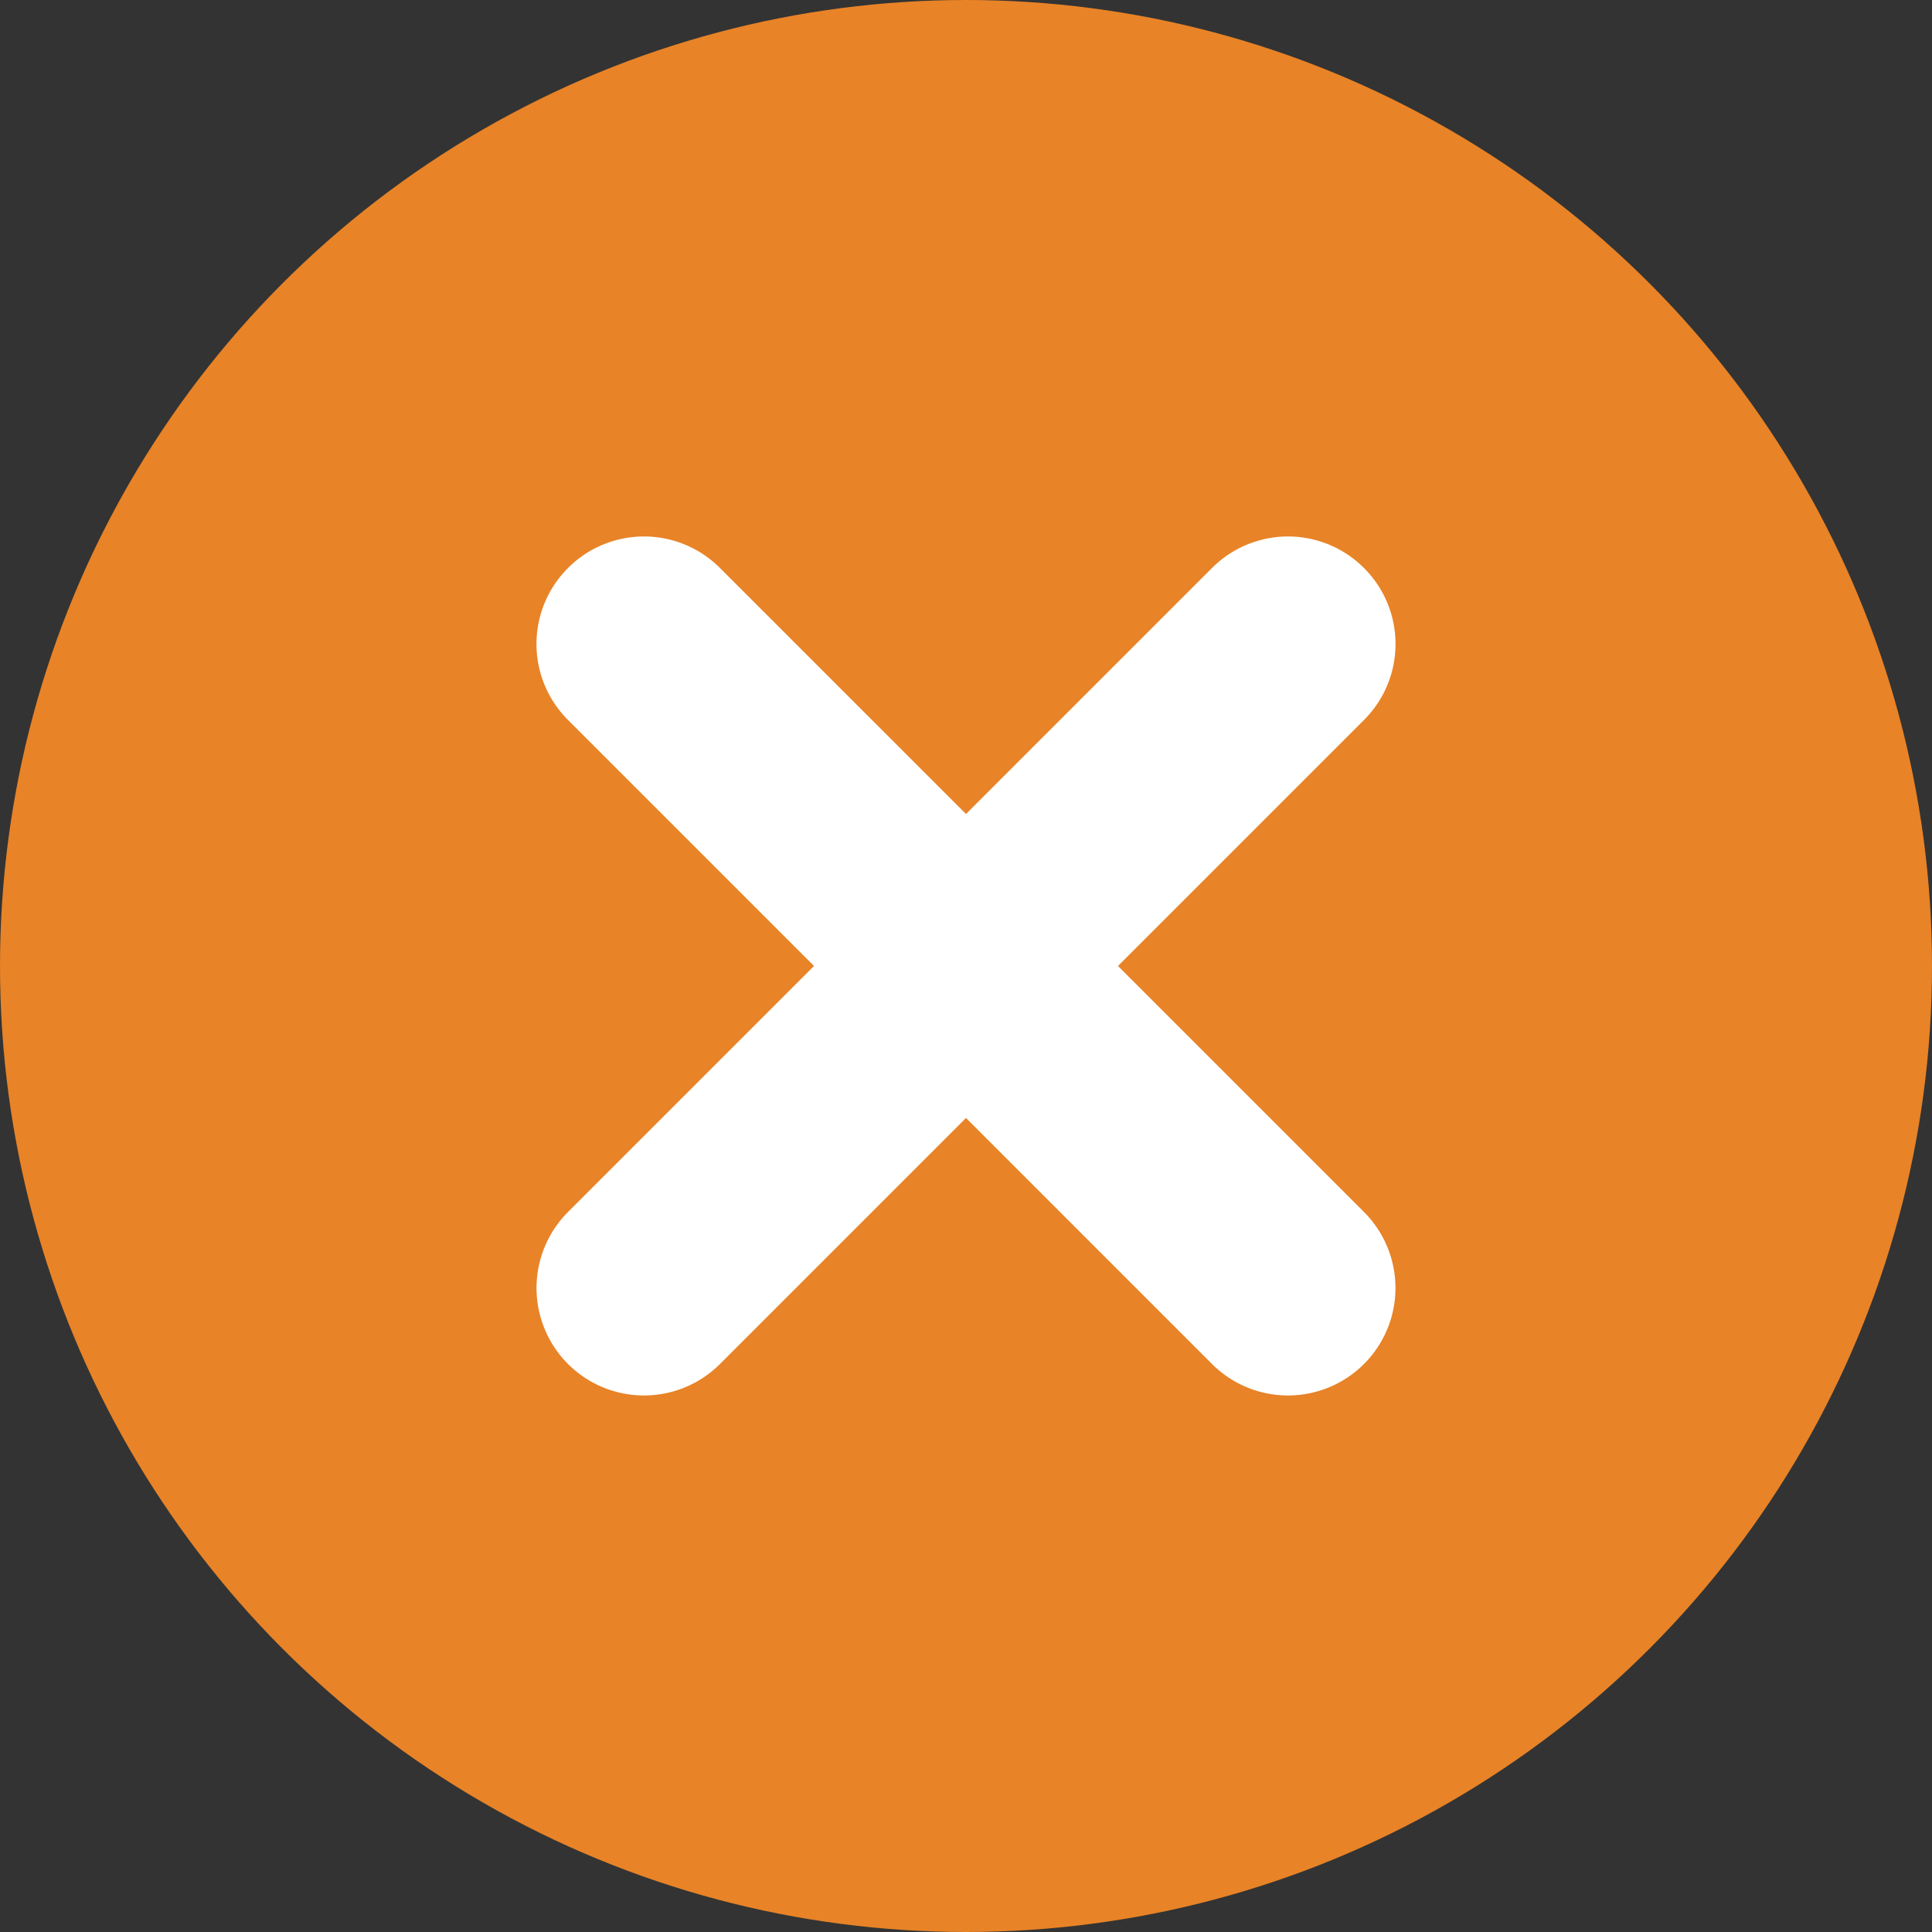 <svg xmlns="http://www.w3.org/2000/svg" width="9" height="9"><rect width="100%" height="100%" fill="#333333" stroke="none"/><g transform="translate(-19 -18)"><circle cx="23.5" cy="22.5" r="4.5" fill="#e88327"/><path fill="#fff" fill-rule="evenodd" d="M25.354 20.646a.5.5 0 0 1 0 .708l-3 3a.5.5 0 0 1-.708-.708l3-3a.5.5 0 0 1 .708 0" clip-rule="evenodd"/><path fill="#fff" fill-rule="evenodd" d="M21.646 20.646a.5.5 0 0 0 0 .708l3 3a.5.5 0 0 0 .708-.708l-3-3a.5.5 0 0 0-.708 0" clip-rule="evenodd"/></g></svg>